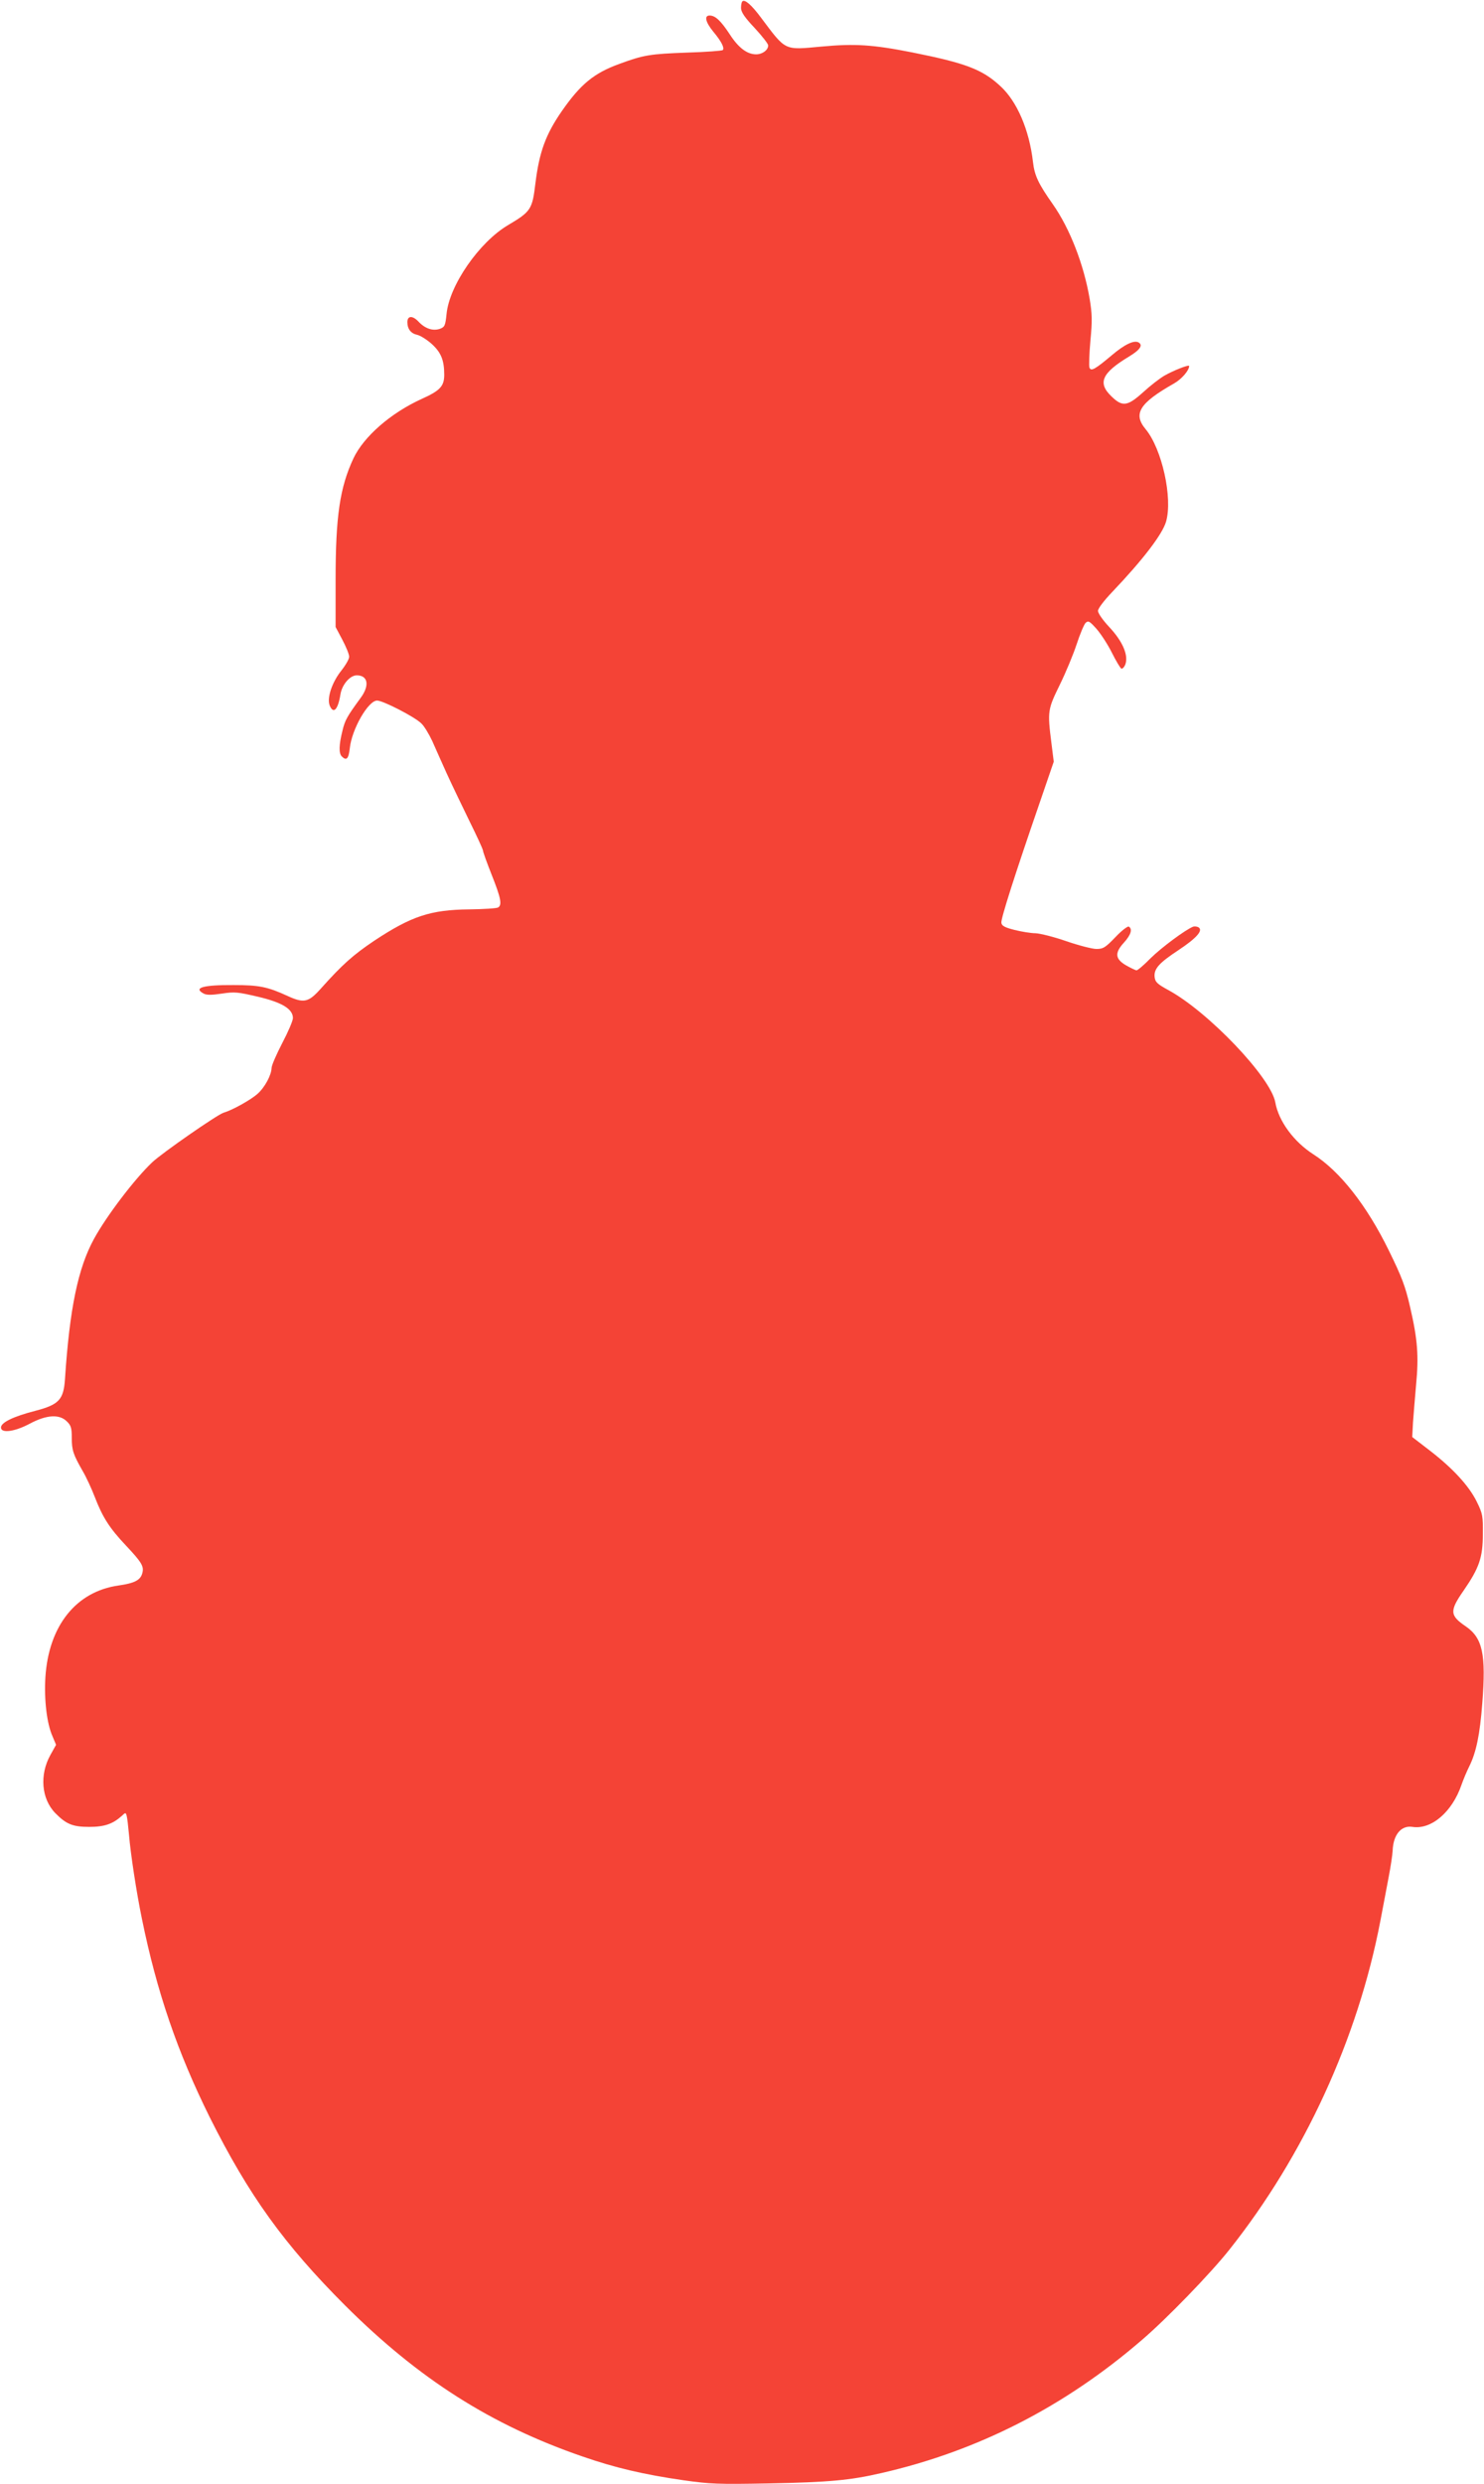 <?xml version="1.0" standalone="no"?>
<!DOCTYPE svg PUBLIC "-//W3C//DTD SVG 20010904//EN"
 "http://www.w3.org/TR/2001/REC-SVG-20010904/DTD/svg10.dtd">
<svg version="1.0" xmlns="http://www.w3.org/2000/svg"
 width="765pt" height="1280pt" viewBox="0 0 765 1280"
 preserveAspectRatio="xMidYMid meet">
<g transform="translate(0,1280) scale(0.1,-0.1)"
fill="#f44336" stroke="none">
<path d="M3827 12793 c-4 -3 -7 -19 -7 -34 0 -21 18 -48 70 -103 39 -42 70
-82 70 -90 0 -24 -30 -46 -62 -46 -47 0 -92 34 -138 106 -45 68 -73 94 -102
94 -29 0 -21 -34 18 -82 42 -50 60 -85 50 -96 -4 -4 -87 -10 -184 -13 -191 -7
-224 -12 -351 -59 -129 -47 -198 -104 -293 -240 -85 -122 -118 -213 -138 -375
-16 -134 -23 -145 -141 -215 -149 -88 -303 -311 -317 -458 -6 -60 -10 -67 -33
-76 -37 -13 -77 0 -111 36 -31 33 -58 32 -58 -2 0 -35 18 -58 49 -65 16 -3 50
-24 75 -46 49 -44 66 -84 66 -160 0 -59 -21 -82 -117 -125 -160 -73 -298 -194
-351 -306 -70 -150 -92 -298 -92 -624 l0 -245 35 -66 c19 -36 35 -75 35 -87 0
-12 -18 -43 -40 -71 -48 -60 -75 -140 -61 -179 19 -48 43 -25 56 56 8 50 49
98 84 98 58 0 67 -52 21 -115 -71 -97 -82 -116 -95 -172 -18 -72 -19 -115 -3
-131 24 -24 35 -12 41 41 10 99 95 247 141 247 30 0 192 -83 227 -117 15 -13
40 -55 57 -91 16 -37 50 -112 75 -168 25 -55 78 -165 116 -243 39 -79 71 -148
71 -155 0 -6 20 -62 45 -125 47 -118 54 -154 33 -167 -7 -5 -74 -9 -148 -10
-201 -2 -299 -35 -490 -161 -110 -74 -165 -123 -275 -246 -65 -73 -88 -78
-173 -39 -102 47 -147 56 -277 56 -158 1 -211 -14 -155 -44 15 -8 41 -8 94 0
66 10 82 8 185 -16 124 -29 181 -63 181 -110 0 -14 -25 -72 -55 -129 -30 -58
-55 -115 -55 -128 -1 -37 -35 -101 -74 -135 -36 -31 -127 -82 -174 -96 -34
-11 -316 -207 -367 -255 -91 -86 -236 -277 -300 -394 -83 -151 -126 -360 -150
-722 -7 -108 -31 -133 -153 -165 -113 -29 -177 -60 -177 -86 0 -31 70 -22 149
20 86 46 153 50 191 11 21 -20 25 -34 25 -84 0 -64 7 -85 56 -171 18 -30 46
-91 63 -135 40 -104 76 -160 160 -249 80 -85 94 -107 85 -141 -9 -37 -39 -53
-123 -65 -219 -31 -360 -208 -377 -472 -7 -117 7 -239 37 -306 l18 -43 -29
-52 c-57 -102 -47 -226 25 -300 56 -57 90 -71 175 -71 78 0 121 15 167 56 20
19 21 19 26 1 3 -10 8 -54 12 -98 8 -97 38 -294 66 -430 77 -379 184 -690 350
-1025 201 -402 384 -656 698 -970 380 -379 753 -616 1223 -778 167 -58 315
-93 523 -123 136 -19 177 -21 435 -16 314 6 422 16 582 53 496 113 944 341
1343 685 128 109 357 346 452 466 386 486 663 1089 779 1696 14 72 33 175 43
227 10 52 19 112 20 133 3 83 44 132 102 123 98 -15 205 77 253 217 9 26 27
69 40 95 36 72 55 166 67 324 20 255 2 338 -86 398 -82 56 -83 79 -10 184 80
116 99 170 99 291 1 93 -1 105 -31 166 -40 82 -124 173 -242 264 l-91 70 4 75
c3 41 10 129 16 195 14 147 8 232 -31 400 -25 109 -43 155 -109 290 -114 233
-252 409 -390 497 -101 65 -179 171 -196 268 -23 128 -345 466 -551 578 -59
32 -68 42 -71 68 -4 42 23 72 123 138 92 61 128 101 104 117 -8 5 -20 6 -28 4
-39 -15 -163 -107 -219 -162 -34 -35 -67 -63 -73 -63 -6 0 -30 12 -55 26 -56
33 -59 64 -9 118 35 39 44 69 24 81 -5 4 -37 -20 -69 -54 -52 -54 -63 -61 -98
-61 -21 0 -91 18 -155 40 -63 22 -135 40 -159 41 -23 0 -72 8 -108 17 -51 13
-66 21 -68 37 -3 21 70 249 198 620 l72 210 -12 96 c-21 165 -19 173 43 300
31 63 70 157 87 209 17 52 38 102 46 110 14 13 20 10 56 -30 22 -25 58 -80 79
-122 21 -42 43 -79 49 -83 5 -3 15 6 21 21 17 47 -13 118 -82 192 -33 35 -59
72 -59 84 0 12 30 52 73 97 160 168 259 298 278 363 35 122 -21 374 -105 476
-67 80 -32 135 146 236 39 22 78 67 78 90 0 9 -83 -24 -128 -50 -24 -14 -73
-52 -109 -85 -81 -73 -107 -77 -164 -21 -72 69 -49 120 90 204 58 35 74 59 51
73 -23 14 -72 -9 -138 -65 -88 -74 -108 -85 -116 -64 -3 8 -1 71 5 138 10 104
9 138 -4 217 -30 176 -102 362 -190 487 -74 105 -94 147 -102 217 -19 165 -82
313 -169 392 -93 86 -179 118 -454 173 -203 40 -294 46 -468 30 -194 -18 -181
-24 -311 149 -49 66 -84 96 -96 84z"/>
</g>
</svg>
